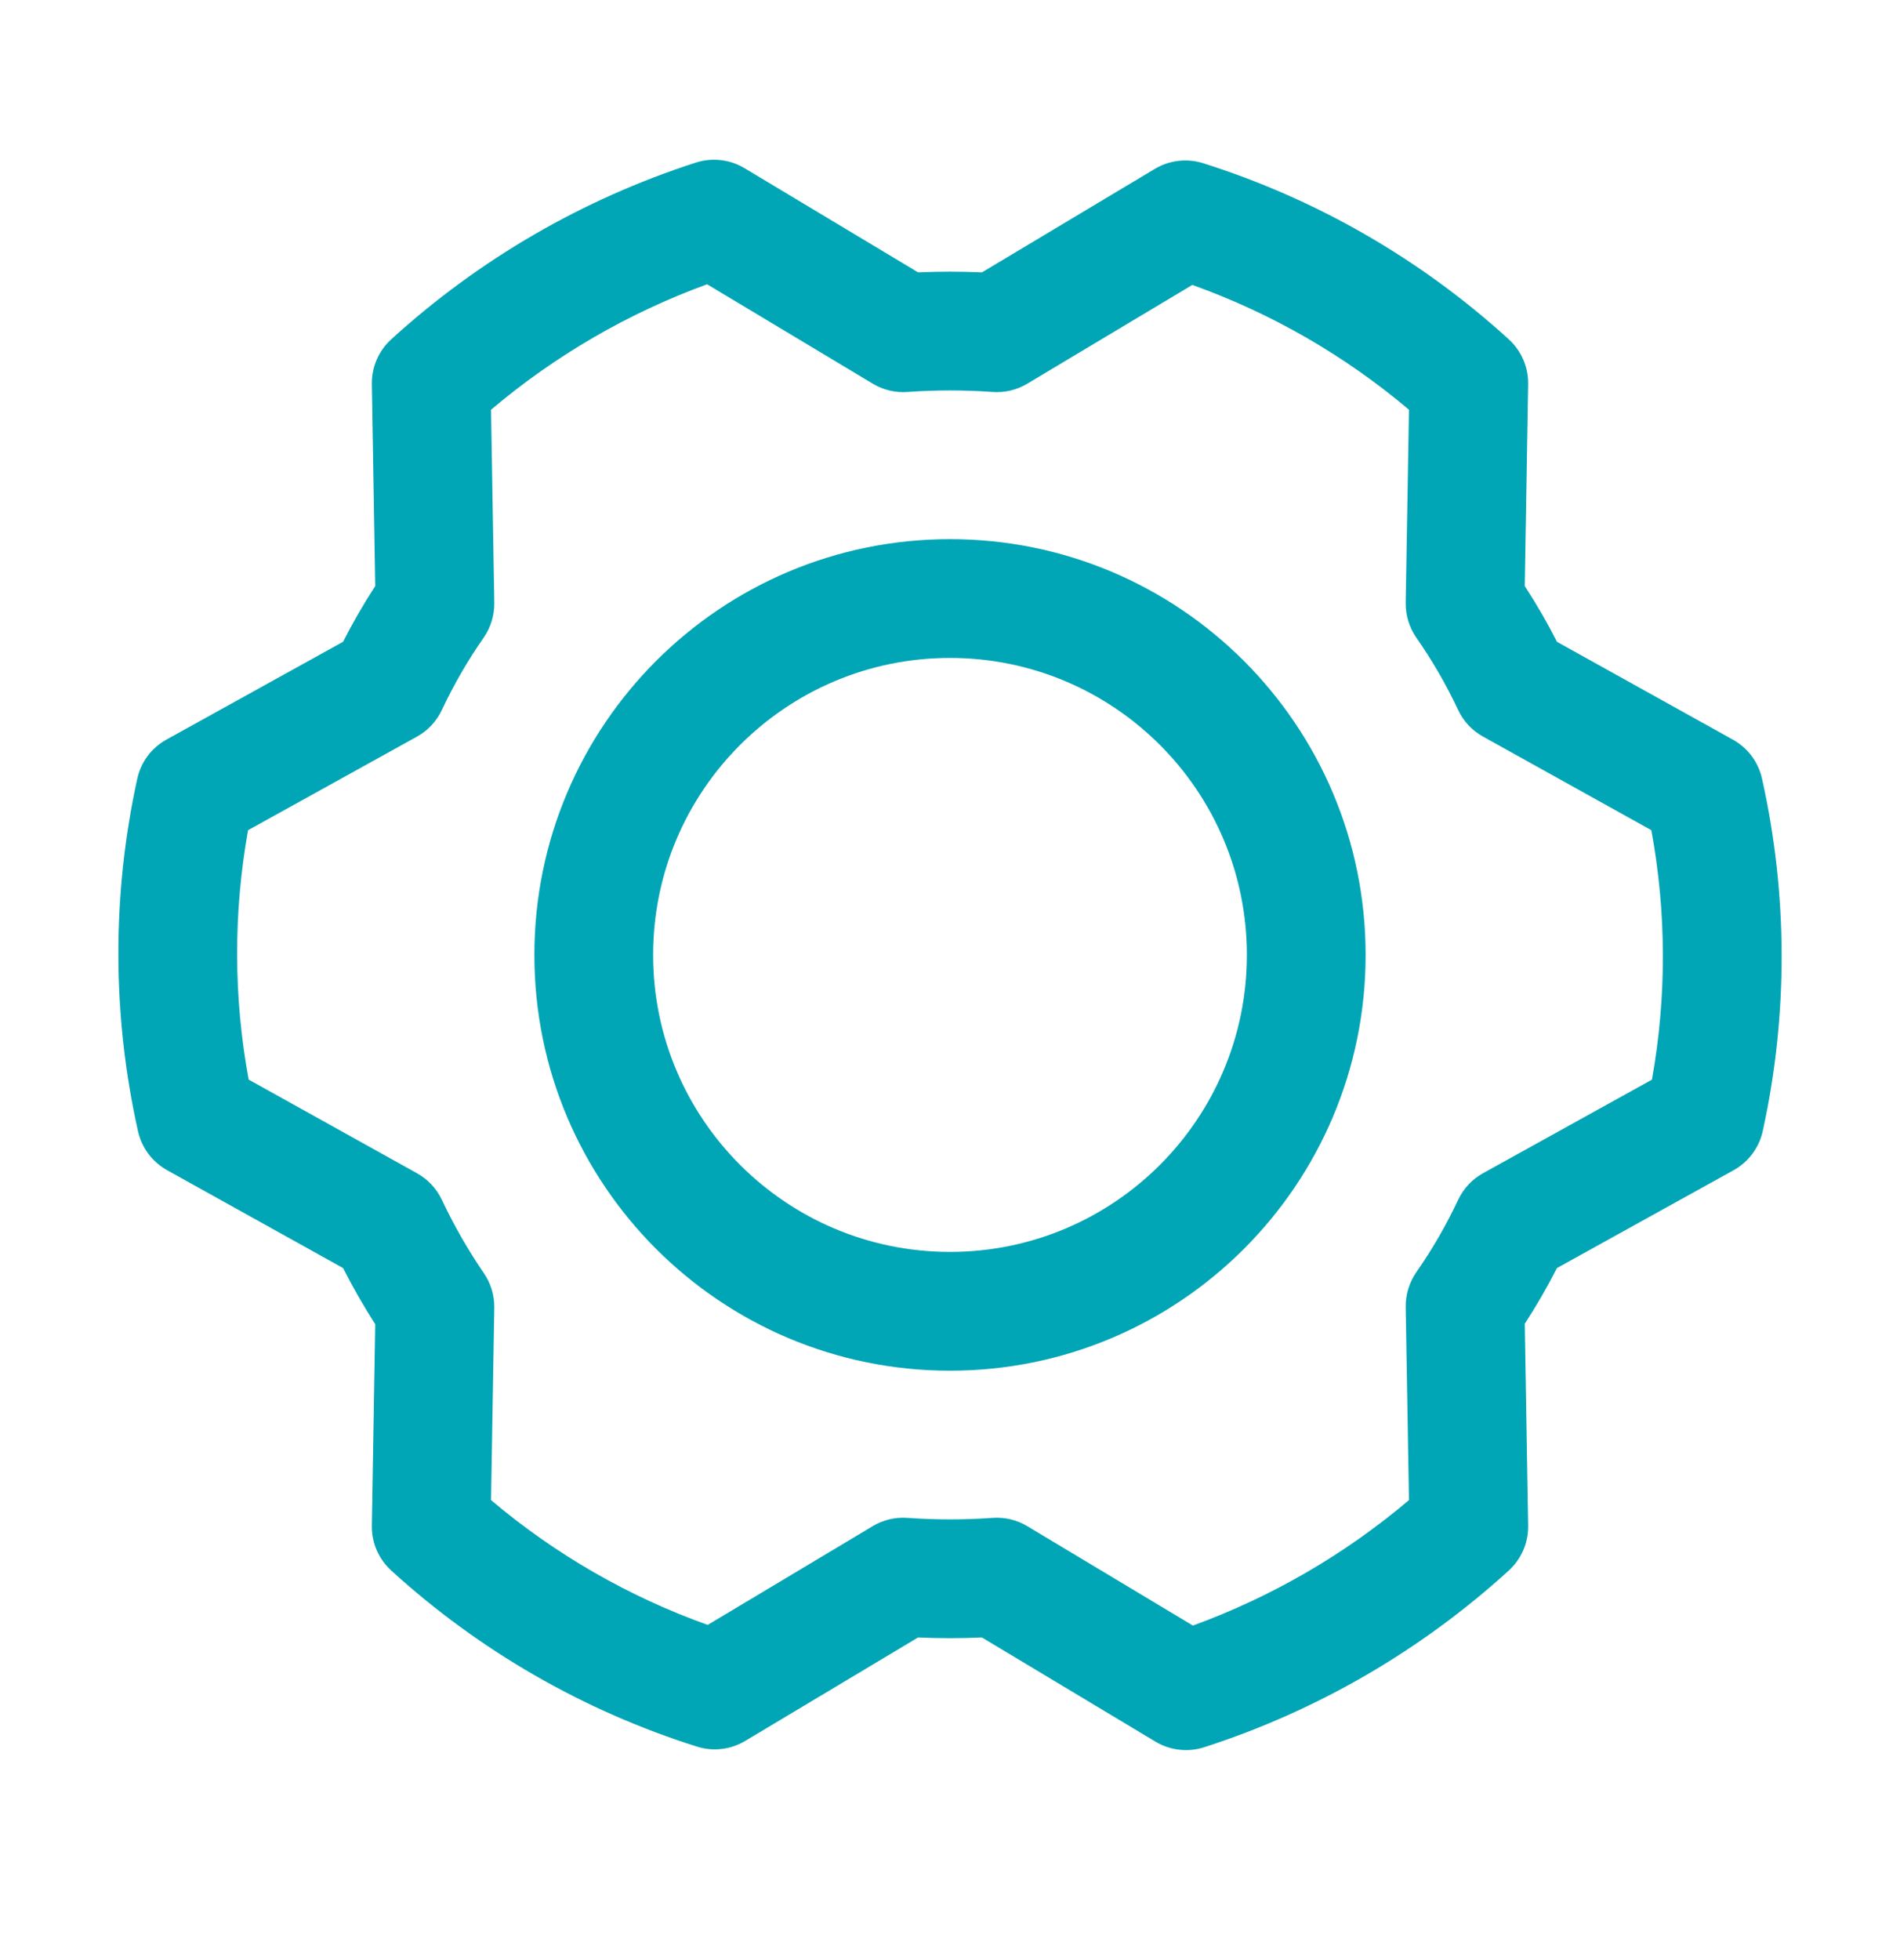 <svg width="32" height="33" viewBox="0 0 32 33" fill="none" xmlns="http://www.w3.org/2000/svg">
<path fill-rule="evenodd" clip-rule="evenodd" d="M16 11.077C13.239 11.077 11 13.316 11 16.077C11 18.838 13.239 21.077 16 21.077C18.761 21.077 21 18.838 21 16.077C21 13.316 18.761 11.077 16 11.077ZM9 16.077C9 12.211 12.134 9.077 16 9.077C19.866 9.077 23 12.211 23 16.077C23 19.943 19.866 23.077 16 23.077C12.134 23.077 9 19.943 9 16.077Z" fill="#00A5B6"/>
<path fill-rule="evenodd" clip-rule="evenodd" d="M11.718 2.738C11.992 2.649 12.292 2.683 12.54 2.832L15.463 4.586C15.821 4.57 16.18 4.57 16.538 4.586L19.449 2.844C19.695 2.697 19.991 2.662 20.264 2.748C22.174 3.352 23.93 4.363 25.411 5.713C25.623 5.906 25.742 6.182 25.737 6.469L25.68 9.867C25.878 10.17 26.059 10.483 26.223 10.806L29.186 12.453C29.436 12.592 29.614 12.83 29.676 13.109C30.112 15.062 30.117 17.086 29.689 19.04C29.628 19.321 29.449 19.562 29.197 19.702L26.222 21.349C26.058 21.671 25.877 21.985 25.68 22.287L25.737 25.685C25.742 25.972 25.623 26.248 25.411 26.441C23.933 27.788 22.185 28.802 20.282 29.416C20.008 29.505 19.708 29.47 19.46 29.322L16.537 27.568C16.179 27.584 15.82 27.584 15.462 27.568L12.551 29.31C12.306 29.457 12.009 29.492 11.736 29.405C9.826 28.802 8.07 27.791 6.589 26.441C6.377 26.248 6.258 25.972 6.263 25.685L6.32 22.295C6.124 21.989 5.943 21.673 5.778 21.349L2.814 19.701C2.565 19.562 2.386 19.323 2.324 19.045C1.888 17.092 1.884 15.068 2.311 13.114C2.372 12.832 2.551 12.591 2.803 12.452L5.778 10.805C5.942 10.483 6.123 10.169 6.32 9.867L6.263 6.469C6.258 6.182 6.377 5.906 6.589 5.713C8.067 4.366 9.815 3.352 11.718 2.738ZM8.27 6.898L8.325 10.148C8.328 10.358 8.265 10.565 8.145 10.737C7.877 11.121 7.642 11.527 7.443 11.951C7.354 12.142 7.206 12.3 7.022 12.402L4.178 13.977C3.929 15.366 3.932 16.789 4.188 18.176L7.023 19.753C7.206 19.855 7.353 20.011 7.442 20.2C7.645 20.631 7.882 21.045 8.151 21.438C8.268 21.609 8.328 21.812 8.325 22.019L8.27 25.256C9.351 26.169 10.587 26.881 11.919 27.357L14.699 25.694C14.875 25.588 15.079 25.54 15.284 25.555C15.761 25.589 16.239 25.589 16.716 25.555C16.921 25.54 17.126 25.589 17.302 25.695L20.091 27.368C21.419 26.884 22.651 26.169 23.73 25.256L23.675 22.006C23.672 21.796 23.735 21.59 23.855 21.417C24.123 21.033 24.358 20.627 24.557 20.202C24.646 20.012 24.794 19.854 24.978 19.752L27.822 18.177C28.071 16.788 28.068 15.365 27.812 13.977L24.977 12.401C24.793 12.299 24.646 12.142 24.557 11.951C24.358 11.527 24.123 11.121 23.855 10.737C23.735 10.565 23.672 10.358 23.675 10.148L23.73 6.898C22.649 5.985 21.413 5.273 20.081 4.797L17.301 6.46C17.125 6.565 16.921 6.614 16.716 6.599C16.239 6.565 15.761 6.565 15.284 6.599C15.079 6.614 14.874 6.565 14.698 6.459L11.909 4.786C10.582 5.27 9.349 5.985 8.27 6.898Z" fill="#00A5B6"/>
</svg>
